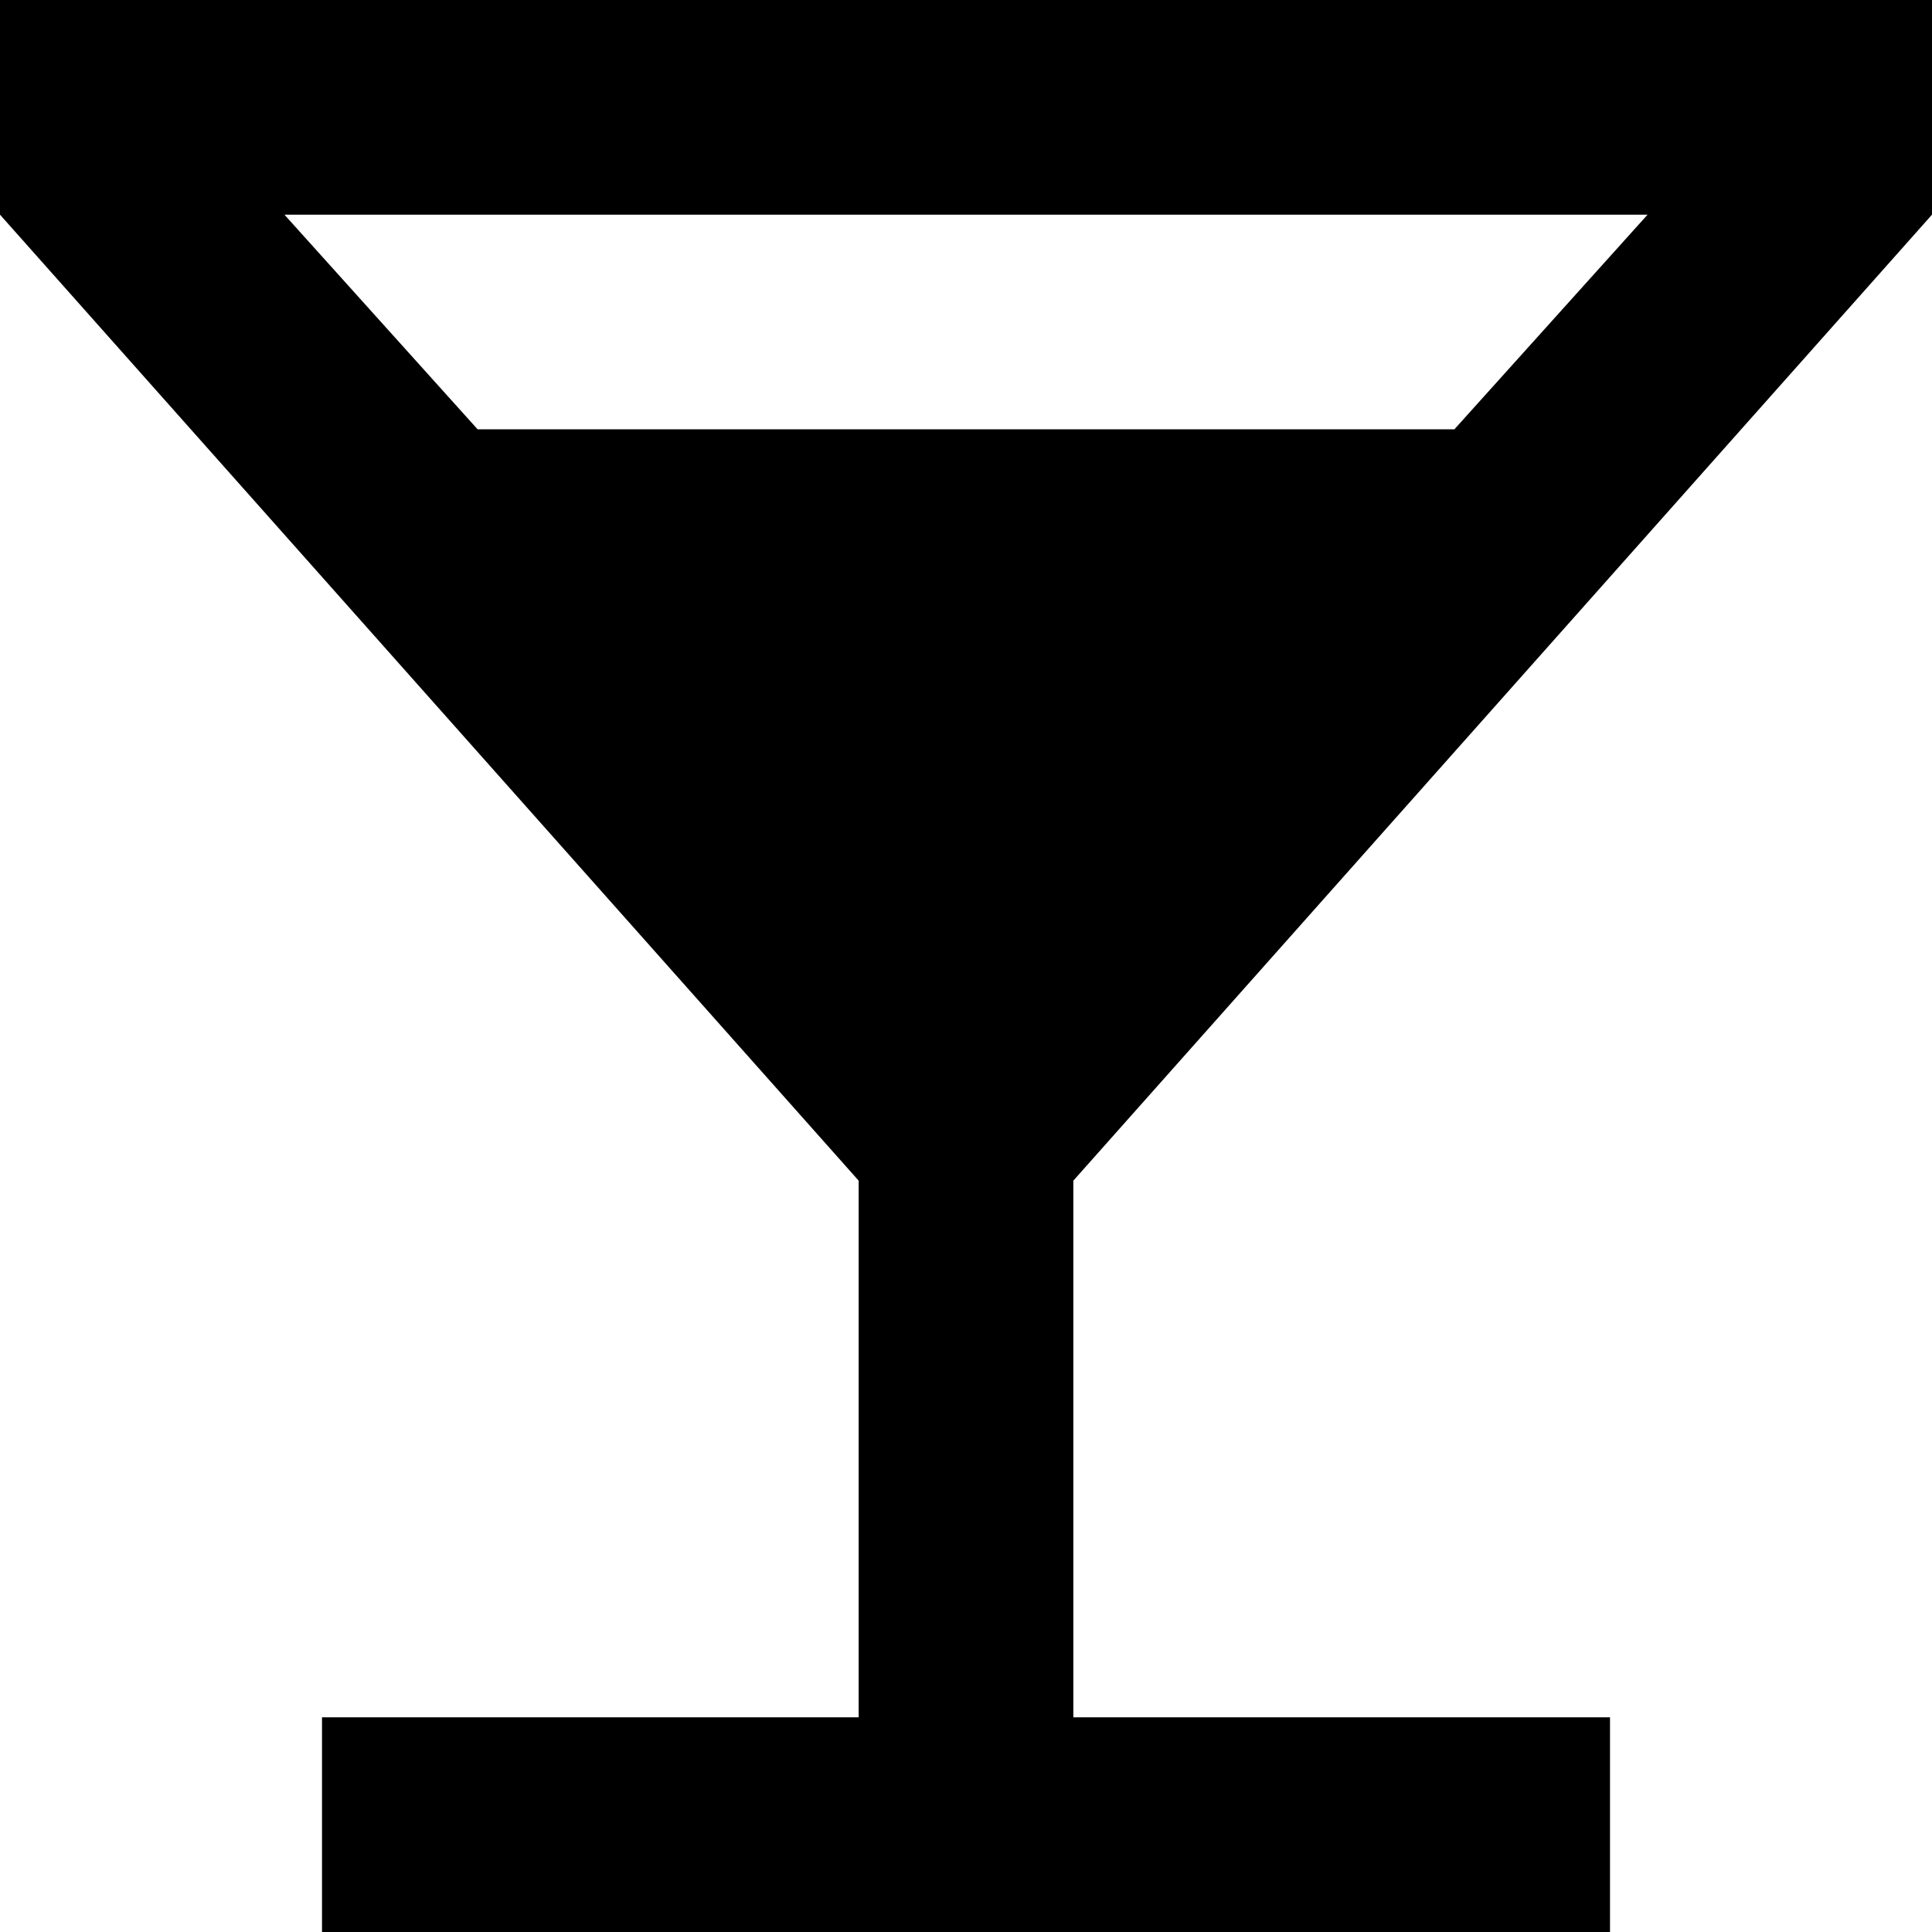<svg xmlns="http://www.w3.org/2000/svg" xmlns:xlink="http://www.w3.org/1999/xlink" id="Layer_1" x="0px" y="0px" viewBox="0 0 36 36" xml:space="preserve"><path id="ic_local_bar_24px" d="M36,4V0H0v4l16,18v10H6v4h24v-4H20V22L36,4z M8.9,8L5.3,4h25.4l-3.6,4H8.9z"></path></svg>